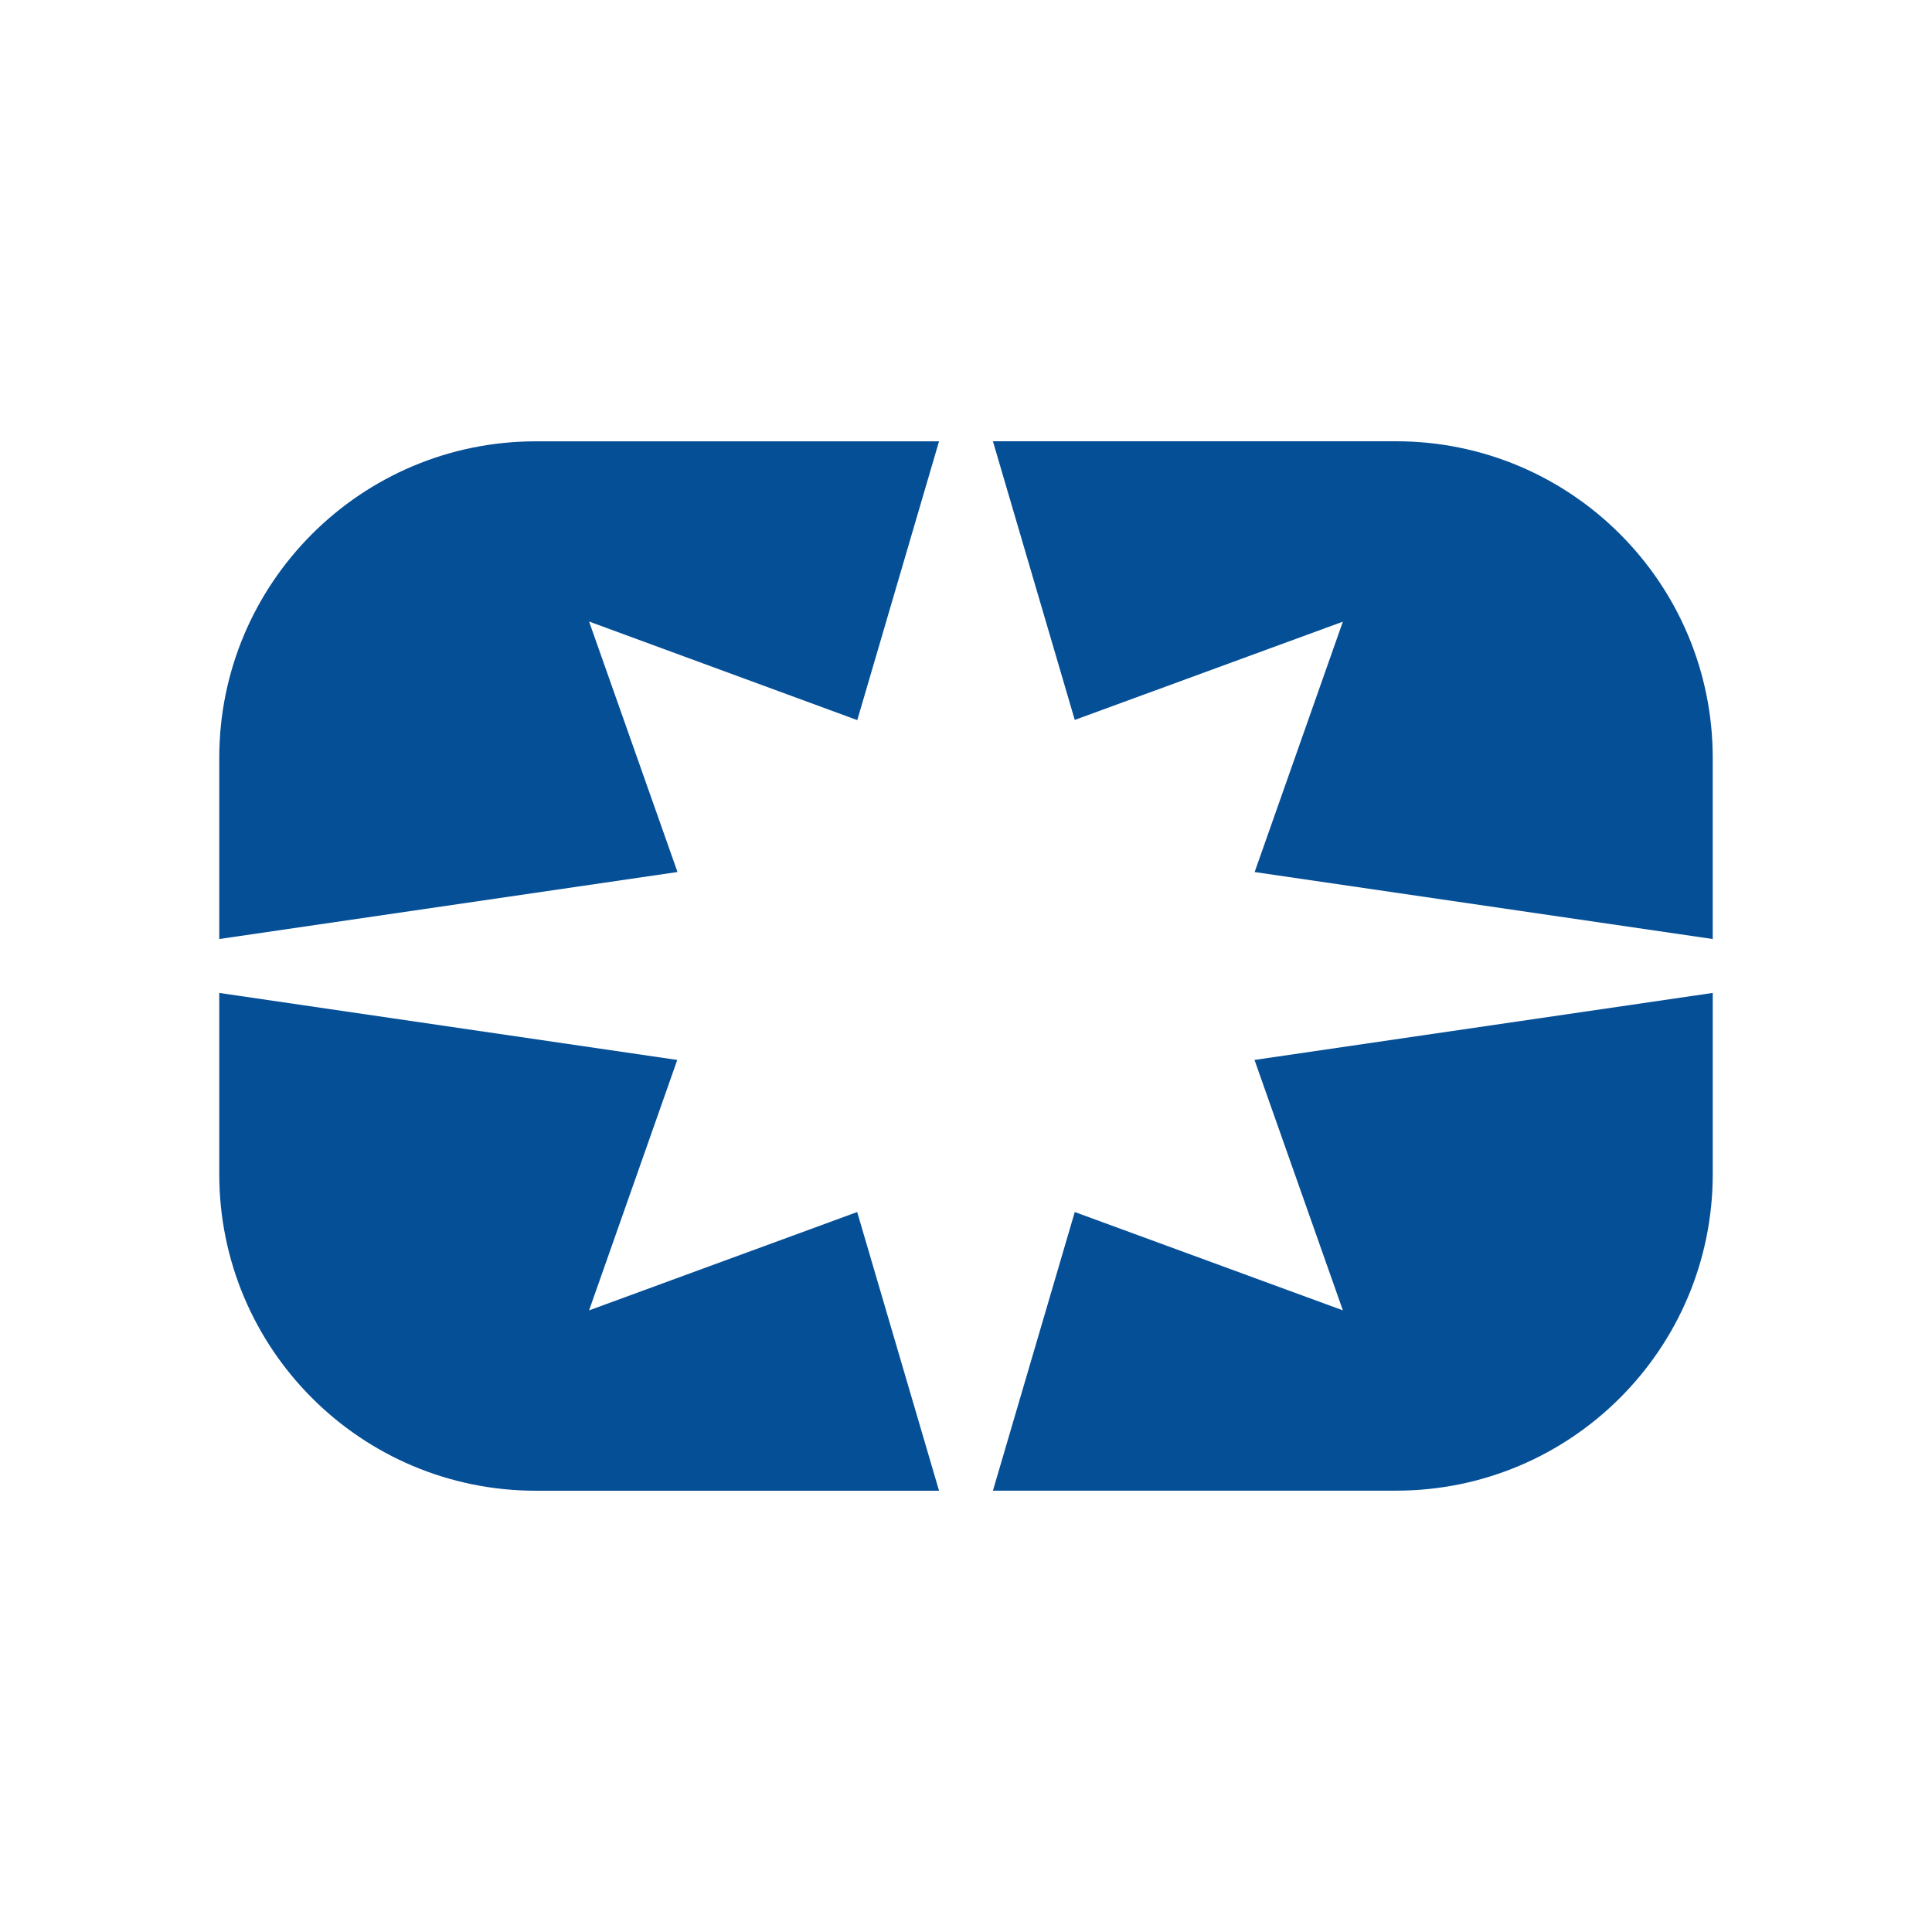 <?xml version="1.0" encoding="UTF-8"?>
<svg id="Layer_2" data-name="Layer 2" xmlns="http://www.w3.org/2000/svg" viewBox="0 0 1024 1024">
  <g id="Layer_3" data-name="Layer 3">
    <g>
      <rect width="1024" height="1024" style="fill: #fff;"/>
      <g id="Polaris_-_Vector" data-name="Polaris - Vector">
        <g>
          <path d="M711.751,329.498l-46.766,132.708,242.798,35.494v-95.987c0-92.68-75.196-167.827-167.827-167.827h-213.691l43.384,147.688,142.102-52.076Z" style="fill: #054f97;"/>
          <path d="M907.788,622.281v-96.012l-242.873,35.519,46.841,132.733-142.102-52.127-43.384,147.688h213.666c92.655,0,167.852-75.121,167.852-167.802" style="fill: #054f97;"/>
          <path d="M312.219,329.423l142.152,52.252,43.334-147.763h-213.691c-92.63,0-167.802,75.121-167.802,167.777v96.012l242.873-35.519-46.866-132.759Z" style="fill: #054f97;"/>
          <path d="M284.016,790.113h213.691l-43.384-147.713-142.102,52.127,46.741-132.733-242.748-35.519v96.012c0,92.68,75.121,167.827,167.802,167.827" style="fill: #054f97;"/>
        </g>
      </g>
    </g>
  </g>
</svg>
